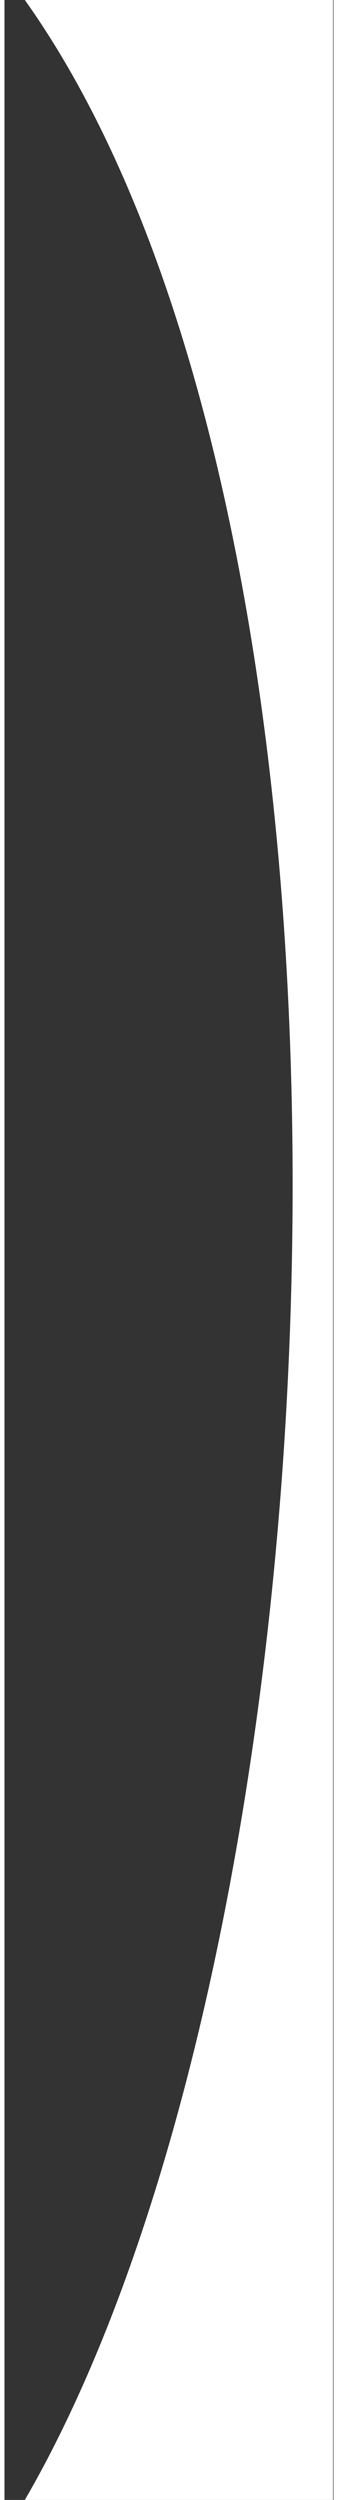 <?xml version="1.0" encoding="utf-8"?>
<svg version="1.1" id="Layer_1" xmlns="http://www.w3.org/2000/svg" xmlns:xlink="http://www.w3.org/1999/xlink" x="0px" y="0px"
	 viewBox="710 152 64.6 490" style="enable-background:new 710 152 64.6 490;" xml:space="preserve" width="104" height="768">
<rect x="710" y="152" width="64.6" height="490" fill="#333333" stroke="none"/>
<style type="text/css">
	.st0{fill:#FFFFFF;}
</style>
<path class="st0" d="M714,152c75.2,105.6,64.8,378.4,0,490h4.6h55.9V152H714z"/>
</svg>